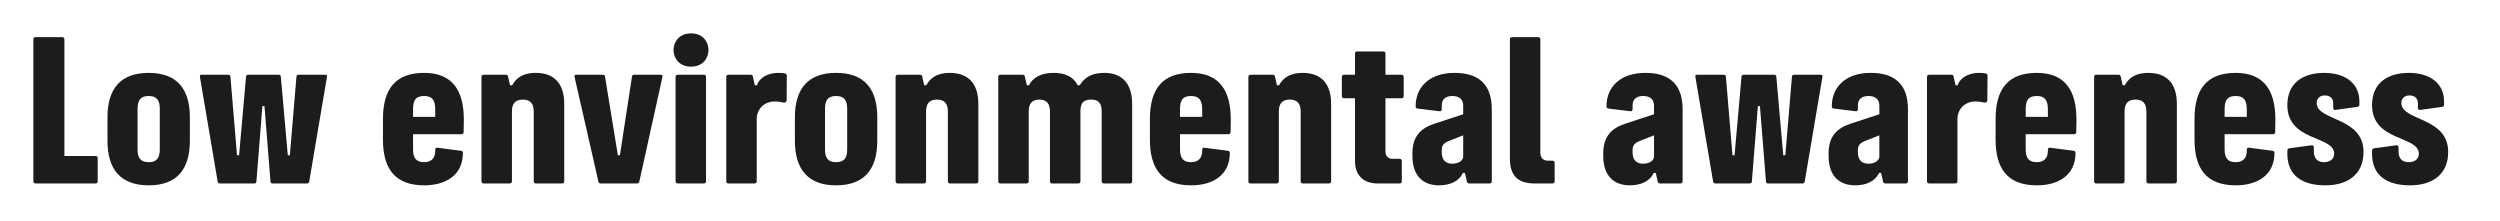 <?xml version="1.0" encoding="utf-8"?>
<svg xmlns="http://www.w3.org/2000/svg" fill="none" height="100%" overflow="visible" preserveAspectRatio="none" style="display: block;" viewBox="0 0 113 10" width="100%">
<g id="Frame 11">
<g id="Low environmental awareness">
<path d="M108.933 8.377C107.921 8.377 107.216 7.96 107.216 6.949V6.813C107.216 6.745 107.25 6.711 107.318 6.702L108.312 6.566C108.38 6.558 108.414 6.6 108.414 6.668V6.855C108.414 7.221 108.644 7.331 108.873 7.331C109.111 7.331 109.332 7.212 109.332 6.949C109.332 6.116 107.199 6.413 107.216 4.73C107.224 3.787 107.879 3.294 108.882 3.294C109.842 3.294 110.471 3.778 110.471 4.577V4.73C110.471 4.798 110.437 4.824 110.369 4.832L109.392 4.968C109.324 4.977 109.29 4.943 109.29 4.875V4.671C109.29 4.424 109.12 4.314 108.907 4.314C108.703 4.314 108.542 4.433 108.542 4.654C108.542 5.478 110.658 5.274 110.658 6.864C110.658 7.884 109.944 8.377 108.933 8.377Z" fill="#1C1C1C" id="Vector"/>
<path d="M105.105 8.377C104.094 8.377 103.388 7.96 103.388 6.949V6.813C103.388 6.745 103.422 6.711 103.49 6.702L104.485 6.566C104.553 6.558 104.587 6.6 104.587 6.668V6.855C104.587 7.221 104.816 7.331 105.046 7.331C105.284 7.331 105.505 7.212 105.505 6.949C105.505 6.116 103.371 6.413 103.388 4.73C103.397 3.787 104.051 3.294 105.054 3.294C106.015 3.294 106.644 3.778 106.644 4.577V4.73C106.644 4.798 106.61 4.824 106.542 4.832L105.564 4.968C105.496 4.977 105.462 4.943 105.462 4.875V4.671C105.462 4.424 105.292 4.314 105.08 4.314C104.876 4.314 104.714 4.433 104.714 4.654C104.714 5.478 106.831 5.274 106.831 6.864C106.831 7.884 106.117 8.377 105.105 8.377Z" fill="#1C1C1C" id="Vector_2"/>
<path d="M101.054 8.377C99.702 8.377 99.192 7.586 99.192 6.311V5.376C99.192 4.008 99.77 3.294 101.054 3.294C102.346 3.294 102.847 4.11 102.847 5.402L102.839 5.963C102.839 6.031 102.805 6.065 102.737 6.065H100.552V6.745C100.552 7.136 100.688 7.331 101.054 7.331C101.377 7.331 101.555 7.144 101.555 6.83V6.77C101.555 6.702 101.589 6.668 101.657 6.677L102.703 6.813C102.771 6.821 102.805 6.847 102.805 6.915C102.805 7.892 102.065 8.377 101.054 8.377ZM100.552 5.283H101.555V4.951C101.555 4.543 101.428 4.339 101.054 4.339C100.663 4.339 100.552 4.543 100.552 4.951V5.283Z" fill="#1C1C1C" id="Vector_3"/>
<path d="M97.119 8.292C97.051 8.292 97.017 8.258 97.017 8.19V5.036C97.017 4.705 96.881 4.501 96.524 4.501C96.167 4.501 96.031 4.705 96.031 5.028V8.19C96.031 8.258 95.997 8.292 95.929 8.292H94.756C94.688 8.292 94.654 8.258 94.654 8.19V3.481C94.654 3.413 94.688 3.379 94.756 3.379H95.759C95.818 3.379 95.844 3.404 95.852 3.447L95.946 3.855H96.039C96.243 3.472 96.6 3.294 97.102 3.294C97.935 3.294 98.394 3.77 98.394 4.696V8.19C98.394 8.258 98.36 8.292 98.292 8.292H97.119Z" fill="#1C1C1C" id="Vector_4"/>
<path d="M92.063 8.377C90.711 8.377 90.201 7.586 90.201 6.311V5.376C90.201 4.008 90.779 3.294 92.063 3.294C93.355 3.294 93.856 4.11 93.856 5.402L93.848 5.963C93.848 6.031 93.814 6.065 93.746 6.065H91.561V6.745C91.561 7.136 91.698 7.331 92.063 7.331C92.386 7.331 92.564 7.144 92.564 6.83V6.77C92.564 6.702 92.599 6.668 92.666 6.677L93.712 6.813C93.78 6.821 93.814 6.847 93.814 6.915C93.814 7.892 93.075 8.377 92.063 8.377ZM91.561 5.283H92.564V4.951C92.564 4.543 92.437 4.339 92.063 4.339C91.672 4.339 91.561 4.543 91.561 4.951V5.283Z" fill="#1C1C1C" id="Vector_5"/>
<path d="M87.202 8.292C87.134 8.292 87.1 8.258 87.1 8.19V3.481C87.1 3.413 87.134 3.379 87.202 3.379H88.188C88.256 3.379 88.281 3.387 88.298 3.447L88.392 3.855H88.485C88.613 3.472 89.038 3.294 89.454 3.294C89.573 3.294 89.675 3.302 89.752 3.319C89.811 3.336 89.837 3.362 89.837 3.421L89.828 4.526C89.828 4.594 89.786 4.637 89.718 4.637C89.616 4.637 89.539 4.586 89.301 4.586C88.791 4.586 88.477 4.951 88.477 5.376V8.19C88.477 8.258 88.443 8.292 88.375 8.292H87.202Z" fill="#1C1C1C" id="Vector_6"/>
<path d="M83.851 8.377C83.213 8.377 82.652 8.028 82.652 7.051V6.923C82.652 6.141 83.06 5.784 83.63 5.597L84.947 5.164V4.79C84.947 4.509 84.794 4.339 84.454 4.339C84.131 4.339 83.978 4.509 83.978 4.756V4.926C83.978 4.994 83.944 5.036 83.876 5.028L82.899 4.909C82.831 4.9 82.797 4.875 82.797 4.807C82.797 3.931 83.426 3.294 84.556 3.294C85.661 3.294 86.239 3.829 86.239 4.934V8.19C86.239 8.258 86.205 8.292 86.137 8.292H85.228C85.168 8.292 85.126 8.266 85.117 8.215L85.024 7.816H84.93C84.76 8.198 84.344 8.377 83.851 8.377ZM83.978 6.889C83.978 7.195 84.123 7.399 84.446 7.399C84.752 7.399 84.947 7.255 84.947 7.068V6.116L84.301 6.371C84.055 6.473 83.978 6.575 83.978 6.796V6.889Z" fill="#1C1C1C" id="Vector_7"/>
<path d="M81.573 8.207C81.564 8.258 81.53 8.292 81.471 8.292H79.915C79.856 8.292 79.83 8.266 79.822 8.207L79.549 4.798H79.456L79.184 8.207C79.175 8.266 79.15 8.292 79.091 8.292H77.535C77.475 8.292 77.442 8.258 77.433 8.207L76.634 3.489C76.617 3.404 76.642 3.379 76.702 3.379H77.909C77.977 3.379 78.002 3.404 78.011 3.472L78.308 7.017H78.402L78.716 3.464C78.725 3.404 78.759 3.379 78.819 3.379H80.187C80.255 3.379 80.281 3.404 80.289 3.464L80.604 7.017H80.697L80.995 3.472C81.003 3.404 81.029 3.379 81.097 3.379H82.304C82.363 3.379 82.389 3.404 82.372 3.489L81.573 8.207Z" fill="#1C1C1C" id="Vector_8"/>
<path d="M73.666 8.377C73.028 8.377 72.467 8.028 72.467 7.051V6.923C72.467 6.141 72.875 5.784 73.445 5.597L74.762 5.164V4.79C74.762 4.509 74.609 4.339 74.269 4.339C73.946 4.339 73.793 4.509 73.793 4.756V4.926C73.793 4.994 73.759 5.036 73.691 5.028L72.714 4.909C72.646 4.9 72.612 4.875 72.612 4.807C72.612 3.931 73.241 3.294 74.371 3.294C75.476 3.294 76.054 3.829 76.054 4.934V8.19C76.054 8.258 76.02 8.292 75.952 8.292H75.043C74.983 8.292 74.941 8.266 74.932 8.215L74.839 7.816H74.745C74.575 8.198 74.159 8.377 73.666 8.377ZM73.793 6.889C73.793 7.195 73.938 7.399 74.261 7.399C74.567 7.399 74.762 7.255 74.762 7.068V6.116L74.116 6.371C73.87 6.473 73.793 6.575 73.793 6.796V6.889Z" fill="#1C1C1C" id="Vector_9"/>
<path d="M69.36 8.292C68.595 8.292 68.247 7.926 68.247 7.161V1.781C68.247 1.713 68.281 1.679 68.349 1.679H69.522C69.59 1.679 69.624 1.713 69.624 1.781V6.898C69.624 7.136 69.751 7.263 69.972 7.263H70.168C70.236 7.263 70.27 7.297 70.27 7.365V8.19C70.27 8.258 70.236 8.292 70.168 8.292H69.36Z" fill="#1C1C1C" id="Vector_10"/>
<path d="M65.041 8.377C64.403 8.377 63.842 8.028 63.842 7.051V6.923C63.842 6.141 64.25 5.784 64.82 5.597L66.137 5.164V4.79C66.137 4.509 65.984 4.339 65.644 4.339C65.321 4.339 65.168 4.509 65.168 4.756V4.926C65.168 4.994 65.134 5.036 65.066 5.028L64.089 4.909C64.021 4.9 63.987 4.875 63.987 4.807C63.987 3.931 64.616 3.294 65.746 3.294C66.851 3.294 67.429 3.829 67.429 4.934V8.19C67.429 8.258 67.395 8.292 67.327 8.292H66.418C66.358 8.292 66.316 8.266 66.307 8.215L66.214 7.816H66.12C65.95 8.198 65.534 8.377 65.041 8.377ZM65.168 6.889C65.168 7.195 65.313 7.399 65.636 7.399C65.942 7.399 66.137 7.255 66.137 7.068V6.116L65.491 6.371C65.245 6.473 65.168 6.575 65.168 6.796V6.889Z" fill="#1C1C1C" id="Vector_11"/>
<path d="M62.274 8.292C61.628 8.292 61.246 7.927 61.246 7.281V4.441H60.753C60.685 4.441 60.651 4.407 60.651 4.339V3.481C60.651 3.413 60.685 3.379 60.753 3.379H61.246V2.427C61.246 2.359 61.28 2.325 61.348 2.325H62.521C62.589 2.325 62.623 2.359 62.623 2.427V3.379H63.345C63.413 3.379 63.447 3.413 63.447 3.481V4.339C63.447 4.407 63.413 4.441 63.345 4.441H62.623V6.847C62.623 7.085 62.767 7.179 62.954 7.179H63.26C63.328 7.179 63.362 7.213 63.362 7.281V8.19C63.362 8.258 63.328 8.292 63.26 8.292H62.274Z" fill="#1C1C1C" id="Vector_12"/>
<path d="M58.892 8.292C58.824 8.292 58.79 8.258 58.79 8.19V5.036C58.79 4.705 58.654 4.501 58.297 4.501C57.94 4.501 57.804 4.705 57.804 5.028V8.19C57.804 8.258 57.77 8.292 57.702 8.292H56.529C56.461 8.292 56.427 8.258 56.427 8.19V3.481C56.427 3.413 56.461 3.379 56.529 3.379H57.532C57.592 3.379 57.617 3.404 57.626 3.447L57.719 3.855H57.813C58.017 3.472 58.374 3.294 58.875 3.294C59.708 3.294 60.167 3.77 60.167 4.696V8.19C60.167 8.258 60.133 8.292 60.065 8.292H58.892Z" fill="#1C1C1C" id="Vector_13"/>
<path d="M53.837 8.377C52.486 8.377 51.976 7.586 51.976 6.311V5.376C51.976 4.008 52.554 3.294 53.837 3.294C55.129 3.294 55.631 4.11 55.631 5.402L55.622 5.963C55.622 6.031 55.588 6.065 55.52 6.065H53.336V6.745C53.336 7.136 53.472 7.331 53.837 7.331C54.16 7.331 54.339 7.144 54.339 6.83V6.77C54.339 6.702 54.373 6.668 54.441 6.677L55.486 6.813C55.554 6.821 55.588 6.847 55.588 6.915C55.588 7.892 54.849 8.377 53.837 8.377ZM53.336 5.283H54.339V4.951C54.339 4.543 54.211 4.339 53.837 4.339C53.446 4.339 53.336 4.543 53.336 4.951V5.283Z" fill="#1C1C1C" id="Vector_14"/>
<path d="M49.898 8.292C49.83 8.292 49.796 8.258 49.796 8.19V5.028C49.796 4.688 49.669 4.501 49.32 4.501C48.989 4.501 48.836 4.637 48.836 5.028V8.19C48.836 8.258 48.802 8.292 48.734 8.292H47.56C47.492 8.292 47.459 8.258 47.459 8.19V5.028C47.459 4.688 47.306 4.501 46.974 4.501C46.651 4.501 46.498 4.688 46.498 5.028V8.19C46.498 8.258 46.464 8.292 46.396 8.292H45.223C45.155 8.292 45.121 8.258 45.121 8.19V3.481C45.121 3.413 45.155 3.379 45.223 3.379H46.226C46.285 3.379 46.311 3.404 46.319 3.447L46.413 3.855H46.507C46.694 3.489 47.076 3.294 47.62 3.294C48.053 3.294 48.496 3.413 48.708 3.855H48.802C49.04 3.472 49.38 3.294 49.915 3.294C50.629 3.294 51.173 3.685 51.173 4.696V8.19C51.173 8.258 51.139 8.292 51.071 8.292H49.898Z" fill="#1C1C1C" id="Vector_15"/>
<path d="M42.946 8.292C42.878 8.292 42.844 8.258 42.844 8.19V5.036C42.844 4.705 42.708 4.501 42.351 4.501C41.994 4.501 41.858 4.705 41.858 5.028V8.19C41.858 8.258 41.824 8.292 41.756 8.292H40.583C40.515 8.292 40.481 8.258 40.481 8.19V3.481C40.481 3.413 40.515 3.379 40.583 3.379H41.586C41.646 3.379 41.671 3.404 41.68 3.447L41.773 3.855H41.867C42.071 3.472 42.428 3.294 42.929 3.294C43.762 3.294 44.221 3.77 44.221 4.696V8.19C44.221 8.258 44.187 8.292 44.119 8.292H42.946Z" fill="#1C1C1C" id="Vector_16"/>
<path d="M37.791 8.377C36.508 8.377 35.929 7.637 35.929 6.362V5.3C35.929 4.025 36.508 3.294 37.791 3.294C39.075 3.294 39.653 4.025 39.653 5.3V6.362C39.653 7.654 39.066 8.377 37.791 8.377ZM37.29 6.753C37.29 7.127 37.417 7.331 37.791 7.331C38.165 7.331 38.293 7.127 38.293 6.753V4.917C38.293 4.543 38.165 4.339 37.791 4.339C37.417 4.339 37.29 4.543 37.29 4.917V6.753Z" fill="#1C1C1C" id="Vector_17"/>
<path d="M32.929 8.292C32.861 8.292 32.827 8.258 32.827 8.19V3.481C32.827 3.413 32.861 3.379 32.929 3.379H33.915C33.983 3.379 34.009 3.387 34.026 3.447L34.119 3.855H34.213C34.34 3.472 34.765 3.294 35.182 3.294C35.301 3.294 35.403 3.302 35.479 3.319C35.539 3.336 35.564 3.362 35.564 3.421L35.556 4.526C35.556 4.594 35.513 4.637 35.445 4.637C35.343 4.637 35.267 4.586 35.029 4.586C34.519 4.586 34.204 4.951 34.204 5.376V8.19C34.204 8.258 34.17 8.292 34.102 8.292H32.929Z" fill="#1C1C1C" id="Vector_18"/>
<path d="M30.638 8.292C30.57 8.292 30.536 8.258 30.536 8.19V3.481C30.536 3.413 30.57 3.379 30.638 3.379H31.811C31.879 3.379 31.913 3.413 31.913 3.481V8.19C31.913 8.258 31.879 8.292 31.811 8.292H30.638ZM30.443 2.256C30.443 1.891 30.706 1.508 31.233 1.508C31.769 1.508 32.024 1.891 32.024 2.256C32.024 2.63 31.769 3.013 31.233 3.013C30.706 3.013 30.443 2.63 30.443 2.256Z" fill="#1C1C1C" id="Vector_19"/>
<path d="M27.145 8.292C27.094 8.292 27.06 8.258 27.051 8.215L25.972 3.489C25.955 3.421 25.972 3.379 26.04 3.379H27.247C27.315 3.379 27.34 3.413 27.349 3.472L27.927 7.017H28.02L28.564 3.472C28.573 3.413 28.598 3.379 28.666 3.379H29.873C29.941 3.379 29.958 3.421 29.941 3.481L28.896 8.215C28.887 8.258 28.845 8.292 28.802 8.292H27.145Z" fill="#1C1C1C" id="Vector_20"/>
<path d="M24.227 8.292C24.159 8.292 24.125 8.258 24.125 8.19V5.036C24.125 4.705 23.989 4.501 23.632 4.501C23.275 4.501 23.139 4.705 23.139 5.028V8.19C23.139 8.258 23.105 8.292 23.037 8.292H21.864C21.796 8.292 21.762 8.258 21.762 8.19V3.481C21.762 3.413 21.796 3.379 21.864 3.379H22.867C22.927 3.379 22.952 3.404 22.961 3.447L23.054 3.855H23.148C23.352 3.472 23.709 3.294 24.21 3.294C25.044 3.294 25.503 3.77 25.503 4.696V8.19C25.503 8.258 25.468 8.292 25.401 8.292H24.227Z" fill="#1C1C1C" id="Vector_21"/>
<path d="M19.172 8.377C17.82 8.377 17.31 7.586 17.31 6.311V5.376C17.31 4.008 17.888 3.294 19.172 3.294C20.464 3.294 20.965 4.11 20.965 5.402L20.957 5.963C20.957 6.031 20.923 6.065 20.855 6.065H18.67V6.745C18.67 7.136 18.806 7.331 19.172 7.331C19.495 7.331 19.673 7.144 19.673 6.83V6.77C19.673 6.702 19.707 6.668 19.775 6.677L20.821 6.813C20.889 6.821 20.923 6.847 20.923 6.915C20.923 7.892 20.183 8.377 19.172 8.377ZM18.67 5.283H19.673V4.951C19.673 4.543 19.546 4.339 19.172 4.339C18.781 4.339 18.67 4.543 18.67 4.951V5.283Z" fill="#1C1C1C" id="Vector_22"/>
<path d="M13.977 8.207C13.969 8.258 13.935 8.292 13.875 8.292H12.32C12.26 8.292 12.235 8.266 12.226 8.207L11.954 4.798H11.861L11.589 8.207C11.58 8.266 11.555 8.292 11.495 8.292H9.94C9.88 8.292 9.846 8.258 9.838 8.207L9.039 3.489C9.022 3.404 9.047 3.379 9.107 3.379H10.314C10.382 3.379 10.407 3.404 10.416 3.472L10.713 7.017H10.807L11.121 3.464C11.13 3.404 11.164 3.379 11.223 3.379H12.592C12.66 3.379 12.685 3.404 12.694 3.464L13.008 7.017H13.102L13.399 3.472C13.408 3.404 13.433 3.379 13.501 3.379H14.708C14.768 3.379 14.793 3.404 14.776 3.489L13.977 8.207Z" fill="#1C1C1C" id="Vector_23"/>
<path d="M6.72 8.377C5.436 8.377 4.858 7.637 4.858 6.362V5.3C4.858 4.025 5.436 3.294 6.72 3.294C8.004 3.294 8.582 4.025 8.582 5.3V6.362C8.582 7.654 7.995 8.377 6.72 8.377ZM6.218 6.753C6.218 7.127 6.346 7.331 6.72 7.331C7.094 7.331 7.222 7.127 7.222 6.753V4.917C7.222 4.543 7.094 4.339 6.72 4.339C6.346 4.339 6.218 4.543 6.218 4.917V6.753Z" fill="#1C1C1C" id="Vector_24"/>
<path d="M1.61 8.292C1.542 8.292 1.508 8.258 1.508 8.19V1.781C1.508 1.713 1.542 1.679 1.61 1.679H2.809C2.877 1.679 2.911 1.713 2.911 1.781V7.051H4.314C4.382 7.051 4.416 7.085 4.416 7.153V8.19C4.416 8.258 4.382 8.292 4.314 8.292H1.61Z" fill="#1C1C1C" id="Vector_25"/>
</g>
</g>
</svg>
